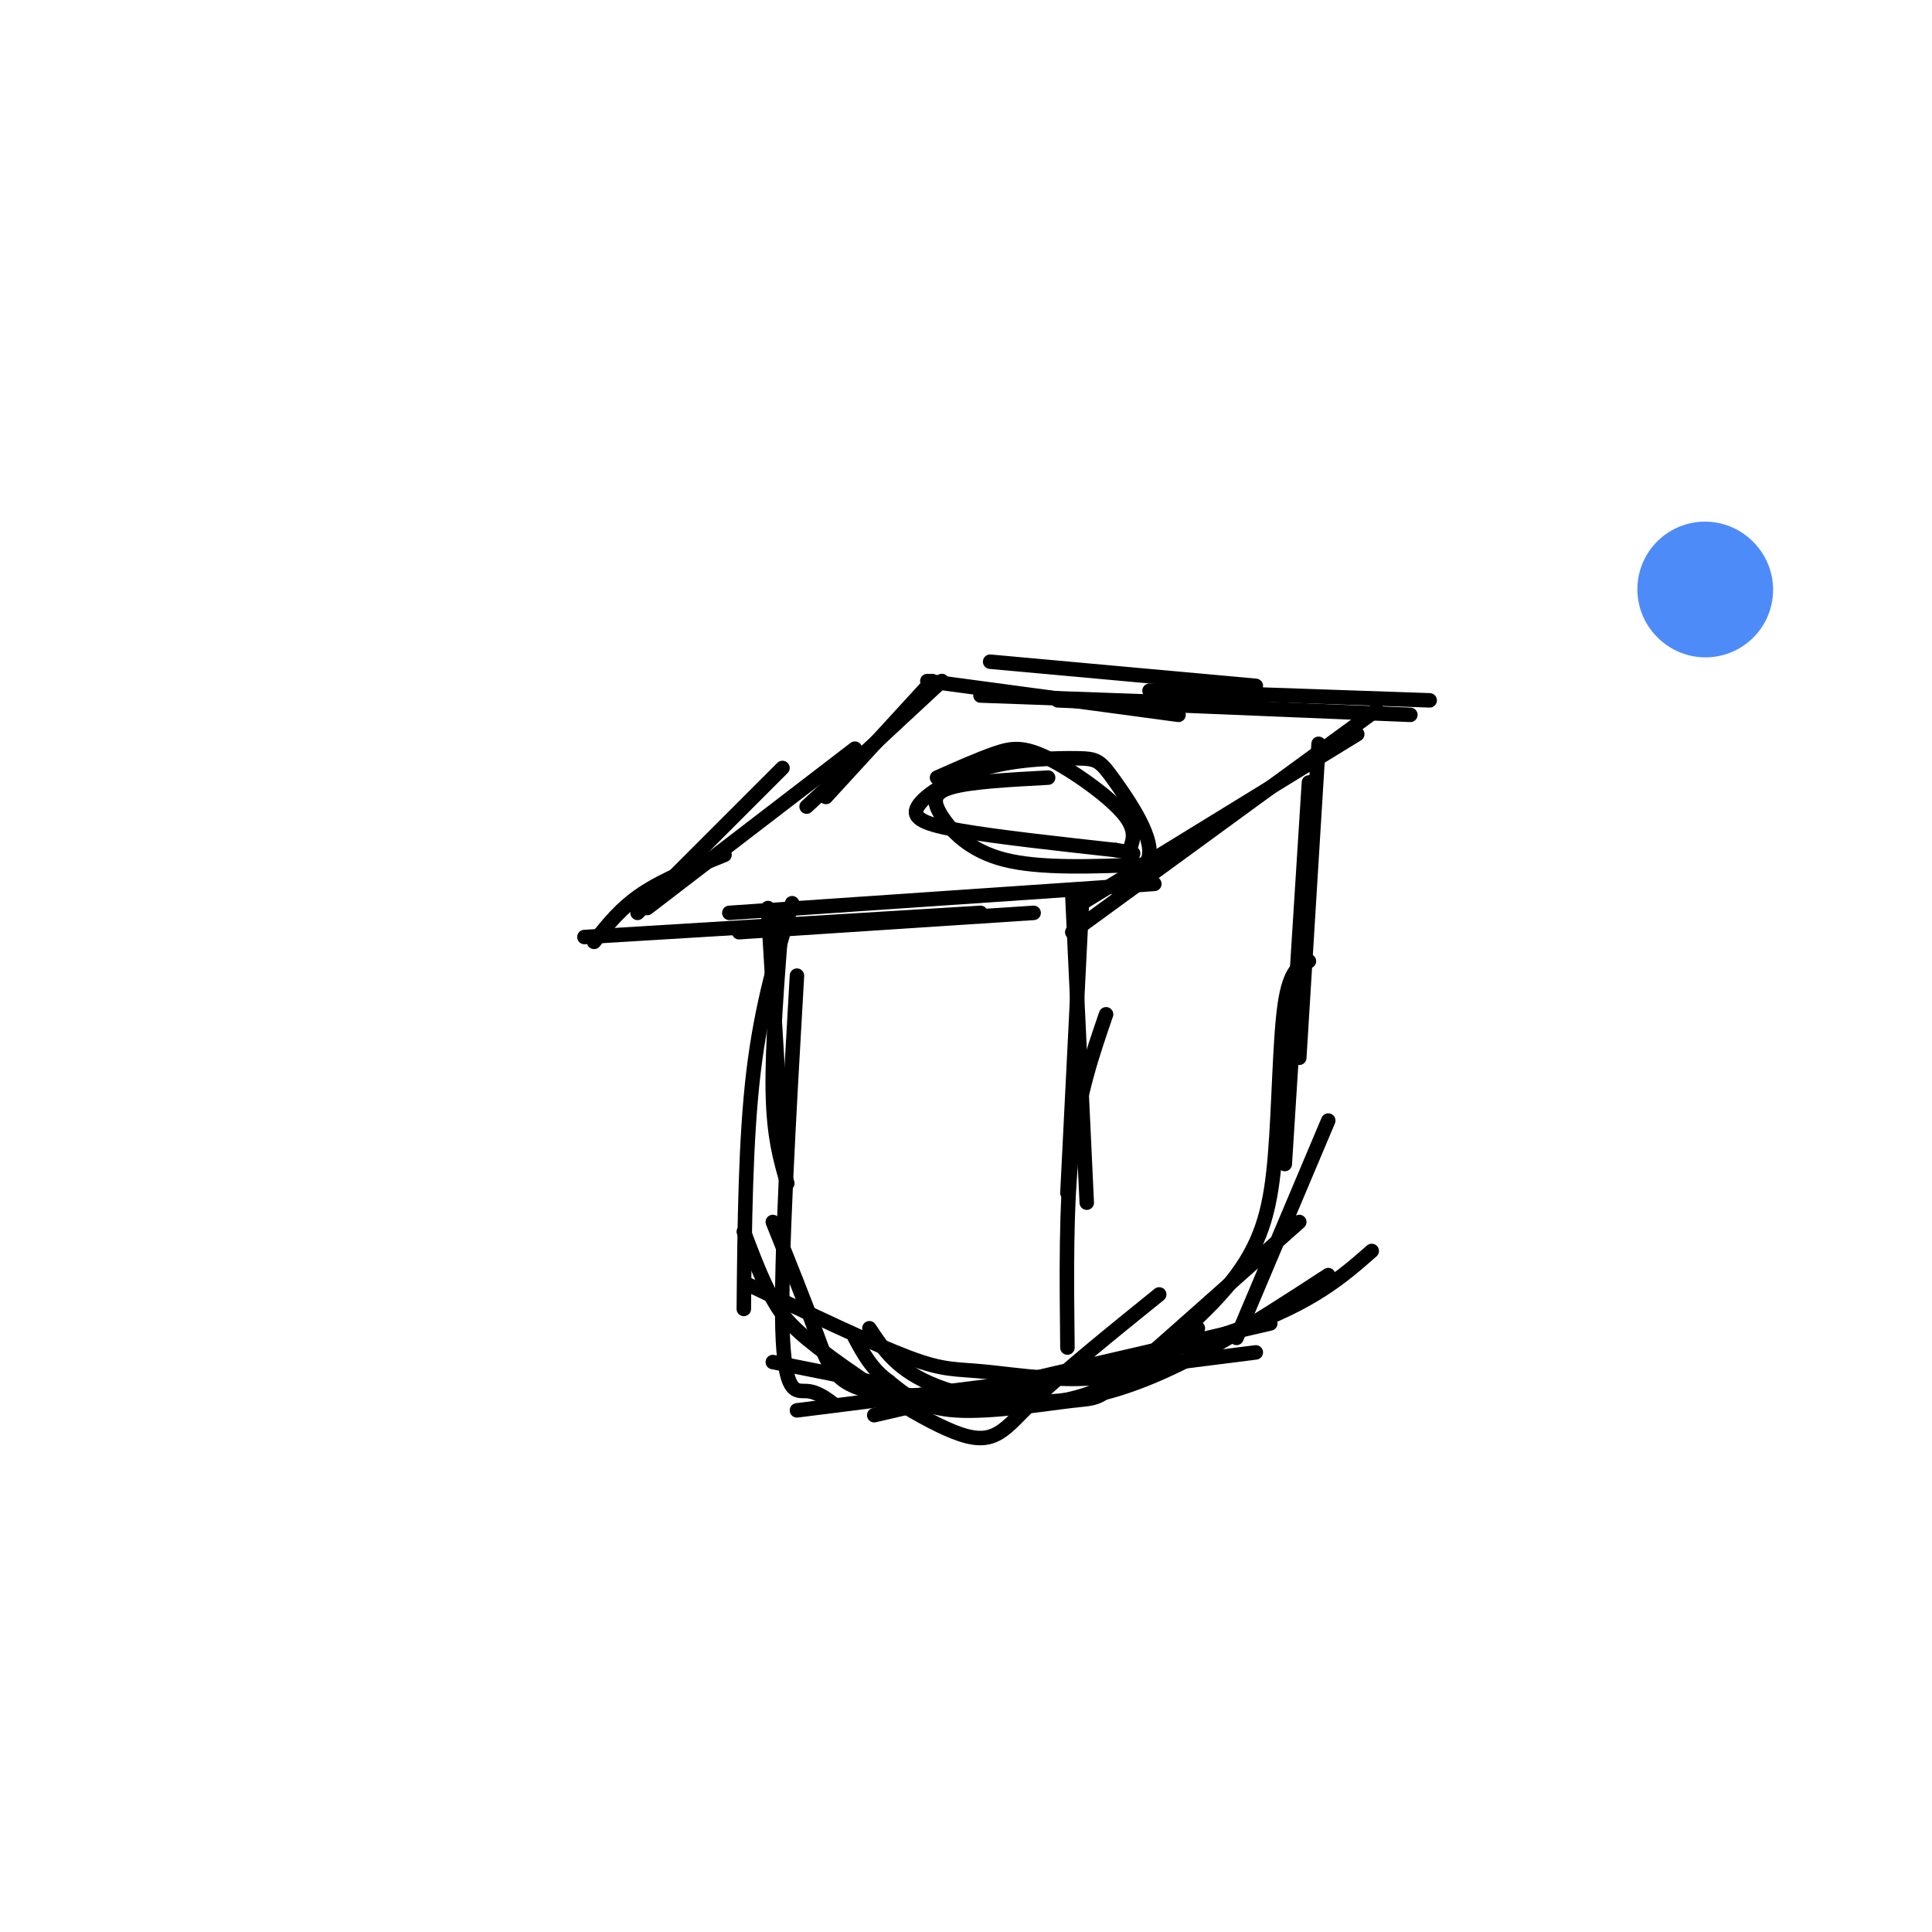 <svg viewBox='0 0 400 400' version='1.1' xmlns='http://www.w3.org/2000/svg' xmlns:xlink='http://www.w3.org/1999/xlink'><g fill='none' stroke='#000000' stroke-width='3' stroke-linecap='round' stroke-linejoin='round'><path d='M121,194c0.000,0.000 82.000,-5.000 82,-5'/><path d='M153,193c0.000,0.000 61.000,-4.000 61,-4'/><path d='M239,183c0.000,0.000 -88.000,6.000 -88,6'/><path d='M123,195c2.750,-3.500 5.500,-7.000 10,-10c4.500,-3.000 10.750,-5.500 17,-8'/><path d='M162,159c0.000,0.000 -30.000,30.000 -30,30'/><path d='M177,155c0.000,0.000 -43.000,33.000 -43,33'/><path d='M195,141c0.000,0.000 -28.000,26.000 -28,26'/><path d='M193,141c0.000,0.000 -22.000,24.000 -22,24'/><path d='M192,141c0.000,0.000 52.000,7.000 52,7'/><path d='M203,144c0.000,0.000 56.000,2.000 56,2'/><path d='M205,137c0.000,0.000 55.000,5.000 55,5'/><path d='M219,145c0.000,0.000 73.000,3.000 73,3'/><path d='M238,143c0.000,0.000 58.000,2.000 58,2'/><path d='M285,147c0.000,0.000 -63.000,46.000 -63,46'/><path d='M281,152c0.000,0.000 -57.000,35.000 -57,35'/><path d='M159,188c0.000,0.000 3.000,50.000 3,50'/><path d='M162,189c-1.083,13.833 -2.167,27.667 -2,37c0.167,9.333 1.583,14.167 3,19'/><path d='M164,187c-3.167,10.500 -6.333,21.000 -8,35c-1.667,14.000 -1.833,31.500 -2,49'/><path d='M165,202c-1.689,29.444 -3.378,58.889 -3,73c0.378,14.111 2.822,12.889 5,13c2.178,0.111 4.089,1.556 6,3'/><path d='M154,255c1.917,5.064 3.834,10.128 6,14c2.166,3.872 4.581,6.553 12,12c7.419,5.447 19.844,13.659 27,16c7.156,2.341 9.045,-1.188 15,-7c5.955,-5.812 15.978,-13.906 26,-22'/><path d='M224,187c0.000,0.000 -3.000,60.000 -3,60'/><path d='M222,185c0.000,0.000 3.000,64.000 3,64'/><path d='M229,210c-2.833,8.250 -5.667,16.500 -7,28c-1.333,11.500 -1.167,26.250 -1,41'/><path d='M273,154c0.000,0.000 -4.000,65.000 -4,65'/><path d='M271,162c0.000,0.000 -5.000,79.000 -5,79'/><path d='M271,199c-1.976,0.901 -3.952,1.802 -5,9c-1.048,7.198 -1.167,20.692 -2,31c-0.833,10.308 -2.378,17.429 -8,25c-5.622,7.571 -15.321,15.592 -22,20c-6.679,4.408 -10.340,5.204 -14,6'/><path d='M269,253c-14.065,12.518 -28.131,25.036 -35,31c-6.869,5.964 -6.542,5.375 -12,6c-5.458,0.625 -16.702,2.464 -24,2c-7.298,-0.464 -10.649,-3.232 -14,-6'/><path d='M184,286c-3.500,-2.500 -5.250,-5.750 -7,-9'/><path d='M155,266c12.768,6.089 25.536,12.179 33,15c7.464,2.821 9.625,2.375 16,3c6.375,0.625 16.964,2.321 25,1c8.036,-1.321 13.518,-5.661 19,-10'/><path d='M195,291c23.583,-5.333 47.167,-10.667 62,-16c14.833,-5.333 20.917,-10.667 27,-16'/><path d='M275,264c-15.311,9.978 -30.622,19.956 -45,24c-14.378,4.044 -27.822,2.156 -36,-1c-8.178,-3.156 -11.089,-7.578 -14,-12'/><path d='M160,282c0.000,0.000 20.000,4.000 20,4'/><path d='M160,253c3.356,8.378 6.711,16.756 9,23c2.289,6.244 3.511,10.356 11,12c7.489,1.644 21.244,0.822 35,0'/><path d='M165,292c0.000,0.000 95.000,-12.000 95,-12'/><path d='M181,293c0.000,0.000 82.000,-19.000 82,-19'/><path d='M275,232c0.000,0.000 -19.000,45.000 -19,45'/><path d='M217,161c-8.012,0.429 -16.024,0.857 -20,2c-3.976,1.143 -3.917,3.000 -2,6c1.917,3.000 5.690,7.143 13,9c7.310,1.857 18.155,1.429 29,1'/><path d='M237,179c3.368,-3.390 -2.713,-12.364 -6,-17c-3.287,-4.636 -3.781,-4.933 -8,-5c-4.219,-0.067 -12.162,0.095 -19,2c-6.838,1.905 -12.572,5.551 -14,8c-1.428,2.449 1.449,3.700 9,5c7.551,1.300 19.775,2.650 32,4'/><path d='M231,176c5.468,0.857 3.136,1.000 3,0c-0.136,-1.000 1.922,-3.144 -1,-7c-2.922,-3.856 -10.825,-9.423 -16,-12c-5.175,-2.577 -7.621,-2.165 -11,-1c-3.379,1.165 -7.689,3.082 -12,5'/></g>
<g fill='none' stroke='#4D8BF9' stroke-width='28' stroke-linecap='round' stroke-linejoin='round'><path d='M353,122c0.000,0.000 0.100,0.100 0.1,0.1'/></g>
</svg>